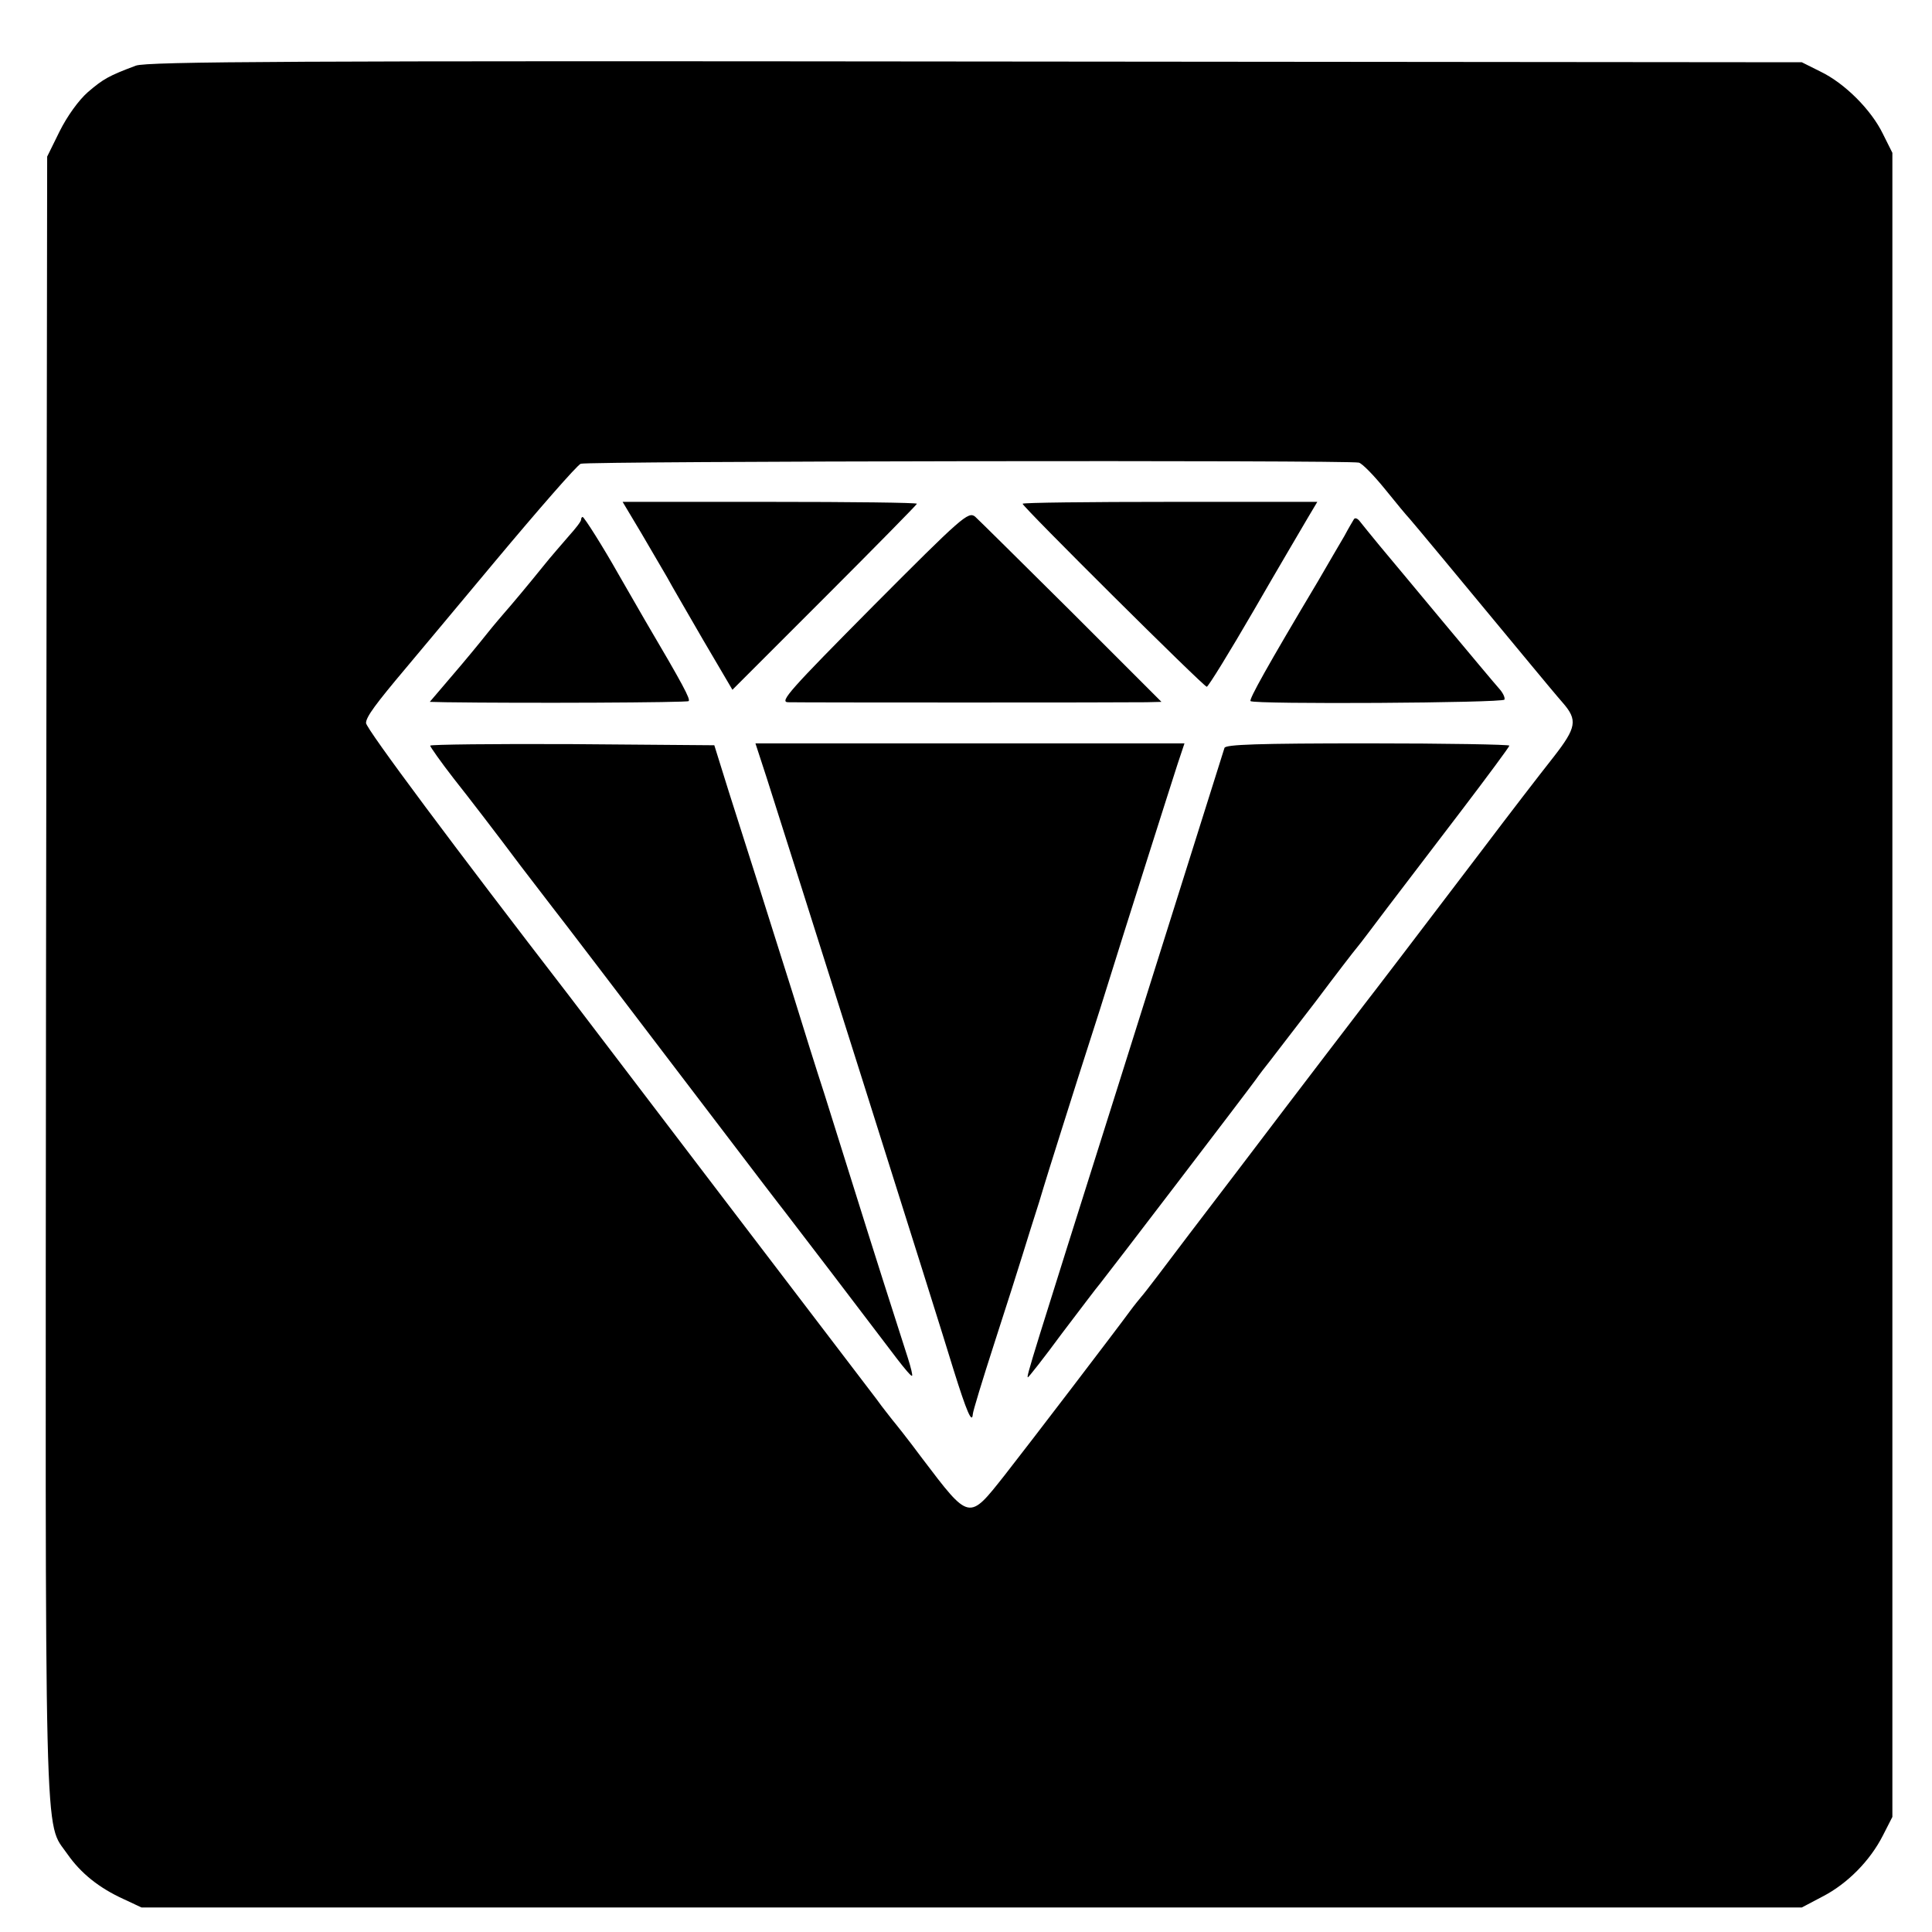 <svg version="1" xmlns="http://www.w3.org/2000/svg" width="682.667" height="682.667" viewBox="0 0 512 512"><path d="M36 17.4c-7.2 2.7-8.6 3.5-12.7 7-2.5 2.2-5.5 6.4-7.5 10.4l-3.3 6.7-.3 216.9c-.2 238.3-.6 223.8 5.7 233 3.5 5 8.3 8.9 14.9 11.9l4.7 2.2h440l5.5-2.9c6.6-3.4 12.6-9.5 16-16.2l2.5-4.9v-441l-2.5-5c-3.1-6.4-10.1-13.4-16.5-16.5l-5-2.5-219-.2c-179.7-.2-219.6 0-222.5 1.1zm324.1 105.2c.9.2 4 3.4 7 7.1 2.9 3.6 5.8 7.1 6.4 7.7.9 1 12.8 15.3 31.9 38.4 3.4 4.1 7.3 8.8 8.8 10.5 3.9 4.5 3.6 6.5-2.4 14.2-4.1 5.2-11.8 15.2-18.9 24.6-16.7 22-30 39.4-31.2 40.9-.7.9-2.5 3.3-4.2 5.5-1.6 2.1-9.2 12-16.8 22-7.5 9.9-19 25-25.5 33.5-6.4 8.5-12.1 16-12.7 16.6-.5.6-1.9 2.3-3 3.8-3.5 4.8-26.4 34.8-33.3 43.6-9.5 12-9.2 12.1-21.8-4.5-3.7-5-7.3-9.5-7.9-10.2-.5-.7-2.5-3.1-4.2-5.5-3.4-4.4-78-102.3-81.4-106.8-30-38.9-53.9-70.9-53.9-72.4 0-1.6 2.6-5.1 10.6-14.6 1.2-1.4 11.7-14 23.4-28s22-25.8 22.9-26.1c1.8-.7 203.6-1 206.2-.3z"/><path d="M169.9 141.2c2.7 4.6 5.8 9.9 6.9 11.8 1 1.9 5.4 9.4 9.6 16.7l7.7 13.1 24.4-24.4c13.5-13.5 24.5-24.7 24.5-24.9 0-.3-17.5-.5-39-.5h-39l4.9 8.2zM271 133.5c0 .8 48 48.5 48.8 48.5.4 0 6-9.1 12.5-20.3 6.4-11.1 12.9-22.1 14.3-24.5l2.5-4.2h-39c-21.5 0-39.1.2-39.1.5zM231.3 160.7c-21.9 22.1-24.8 25.3-22.5 25.4 3.6.1 89.6.1 94.9 0l4.1-.1-23.8-23.8c-13.1-13-24.6-24.4-25.6-25.3-1.8-1.4-3.4 0-27.1 23.8zM154 137.7c0 .5-1.5 2.4-3.3 4.4-1.7 2-4.8 5.5-6.7 7.9-3.7 4.6-8.8 10.7-10.5 12.6-.5.6-2.6 3-4.5 5.4-1.9 2.4-6.1 7.5-9.3 11.2l-5.8 6.8 4.3.1c20.8.3 63.9.1 64.3-.3.5-.5-1.3-4-11.5-21.3-2.9-5-6.1-10.6-7.2-12.5-4-7.1-9-15-9.4-15-.2 0-.4.3-.4.7zM358.8 137.6c-.3.5-1.5 2.5-2.5 4.4-1.1 1.9-4.3 7.3-7 12-13.6 22.8-18.3 31.3-17.9 31.8 1 .9 67 .5 67.3-.4.2-.6-.5-1.9-1.4-2.9-1-1.1-7.6-9-14.7-17.5s-14.7-17.7-17-20.4c-2.2-2.7-4.6-5.6-5.2-6.4-.6-.8-1.3-1.1-1.6-.6zM114 197.6c0 .3 2.8 4.3 6.3 8.8 3.5 4.4 11.5 14.8 17.7 23.1 6.3 8.2 11.8 15.4 12.3 16 .4.5 12.3 16.1 26.3 34.5 30.6 40.2 28.9 37.9 31.3 41 1.8 2.3 21.5 28.1 29.9 39.2 2 2.6 3.7 4.6 3.9 4.4.2-.1-.3-2.2-1.1-4.7-3.2-9.9-9.7-30.3-14.1-44.4-2.6-8.3-6.2-19.7-8-25.5-1.9-5.8-5.7-17.9-8.5-27-2.9-9.1-6.9-21.9-9-28.5-2.1-6.6-5.6-17.6-7.8-24.5l-3.9-12.5-37.7-.3c-20.7-.1-37.6.1-37.6.4zM203.2 206.2c5.2 16.2 45.9 144.8 49.5 156.8 3.5 11.2 4.9 14.4 5.1 11.8 0-.7 2.6-9.2 5.7-18.8 3.1-9.6 6.5-20.2 7.5-23.5 1-3.3 3-9.6 4.4-14 1.3-4.4 4-13 5.9-19 1.9-6.1 6.5-20.5 10.2-32 3.6-11.6 9.3-29.6 12.6-40 3.3-10.5 6.9-21.6 7.9-24.8l1.9-5.7H200.2l3 9.2zM324.5 198.2c-.5 1.6-1.5 4.7-27.8 88.3-23.3 73.8-24.8 78.5-24.3 78.5.2 0 4.3-5.2 9-11.6 4.8-6.3 9.3-12.3 10.1-13.2 1.8-2.2 39-50.9 41.3-54.1.9-1.3 2.6-3.5 3.8-5 1.1-1.4 6.5-8.5 12-15.6 5.4-7.2 10.4-13.7 11.1-14.5.7-.8 4.3-5.6 8-10.5 3.8-5 12.6-16.5 19.6-25.7 7-9.2 12.7-16.9 12.7-17.2 0-.3-16.9-.6-37.5-.6-29.2 0-37.7.3-38 1.2z"/></svg>